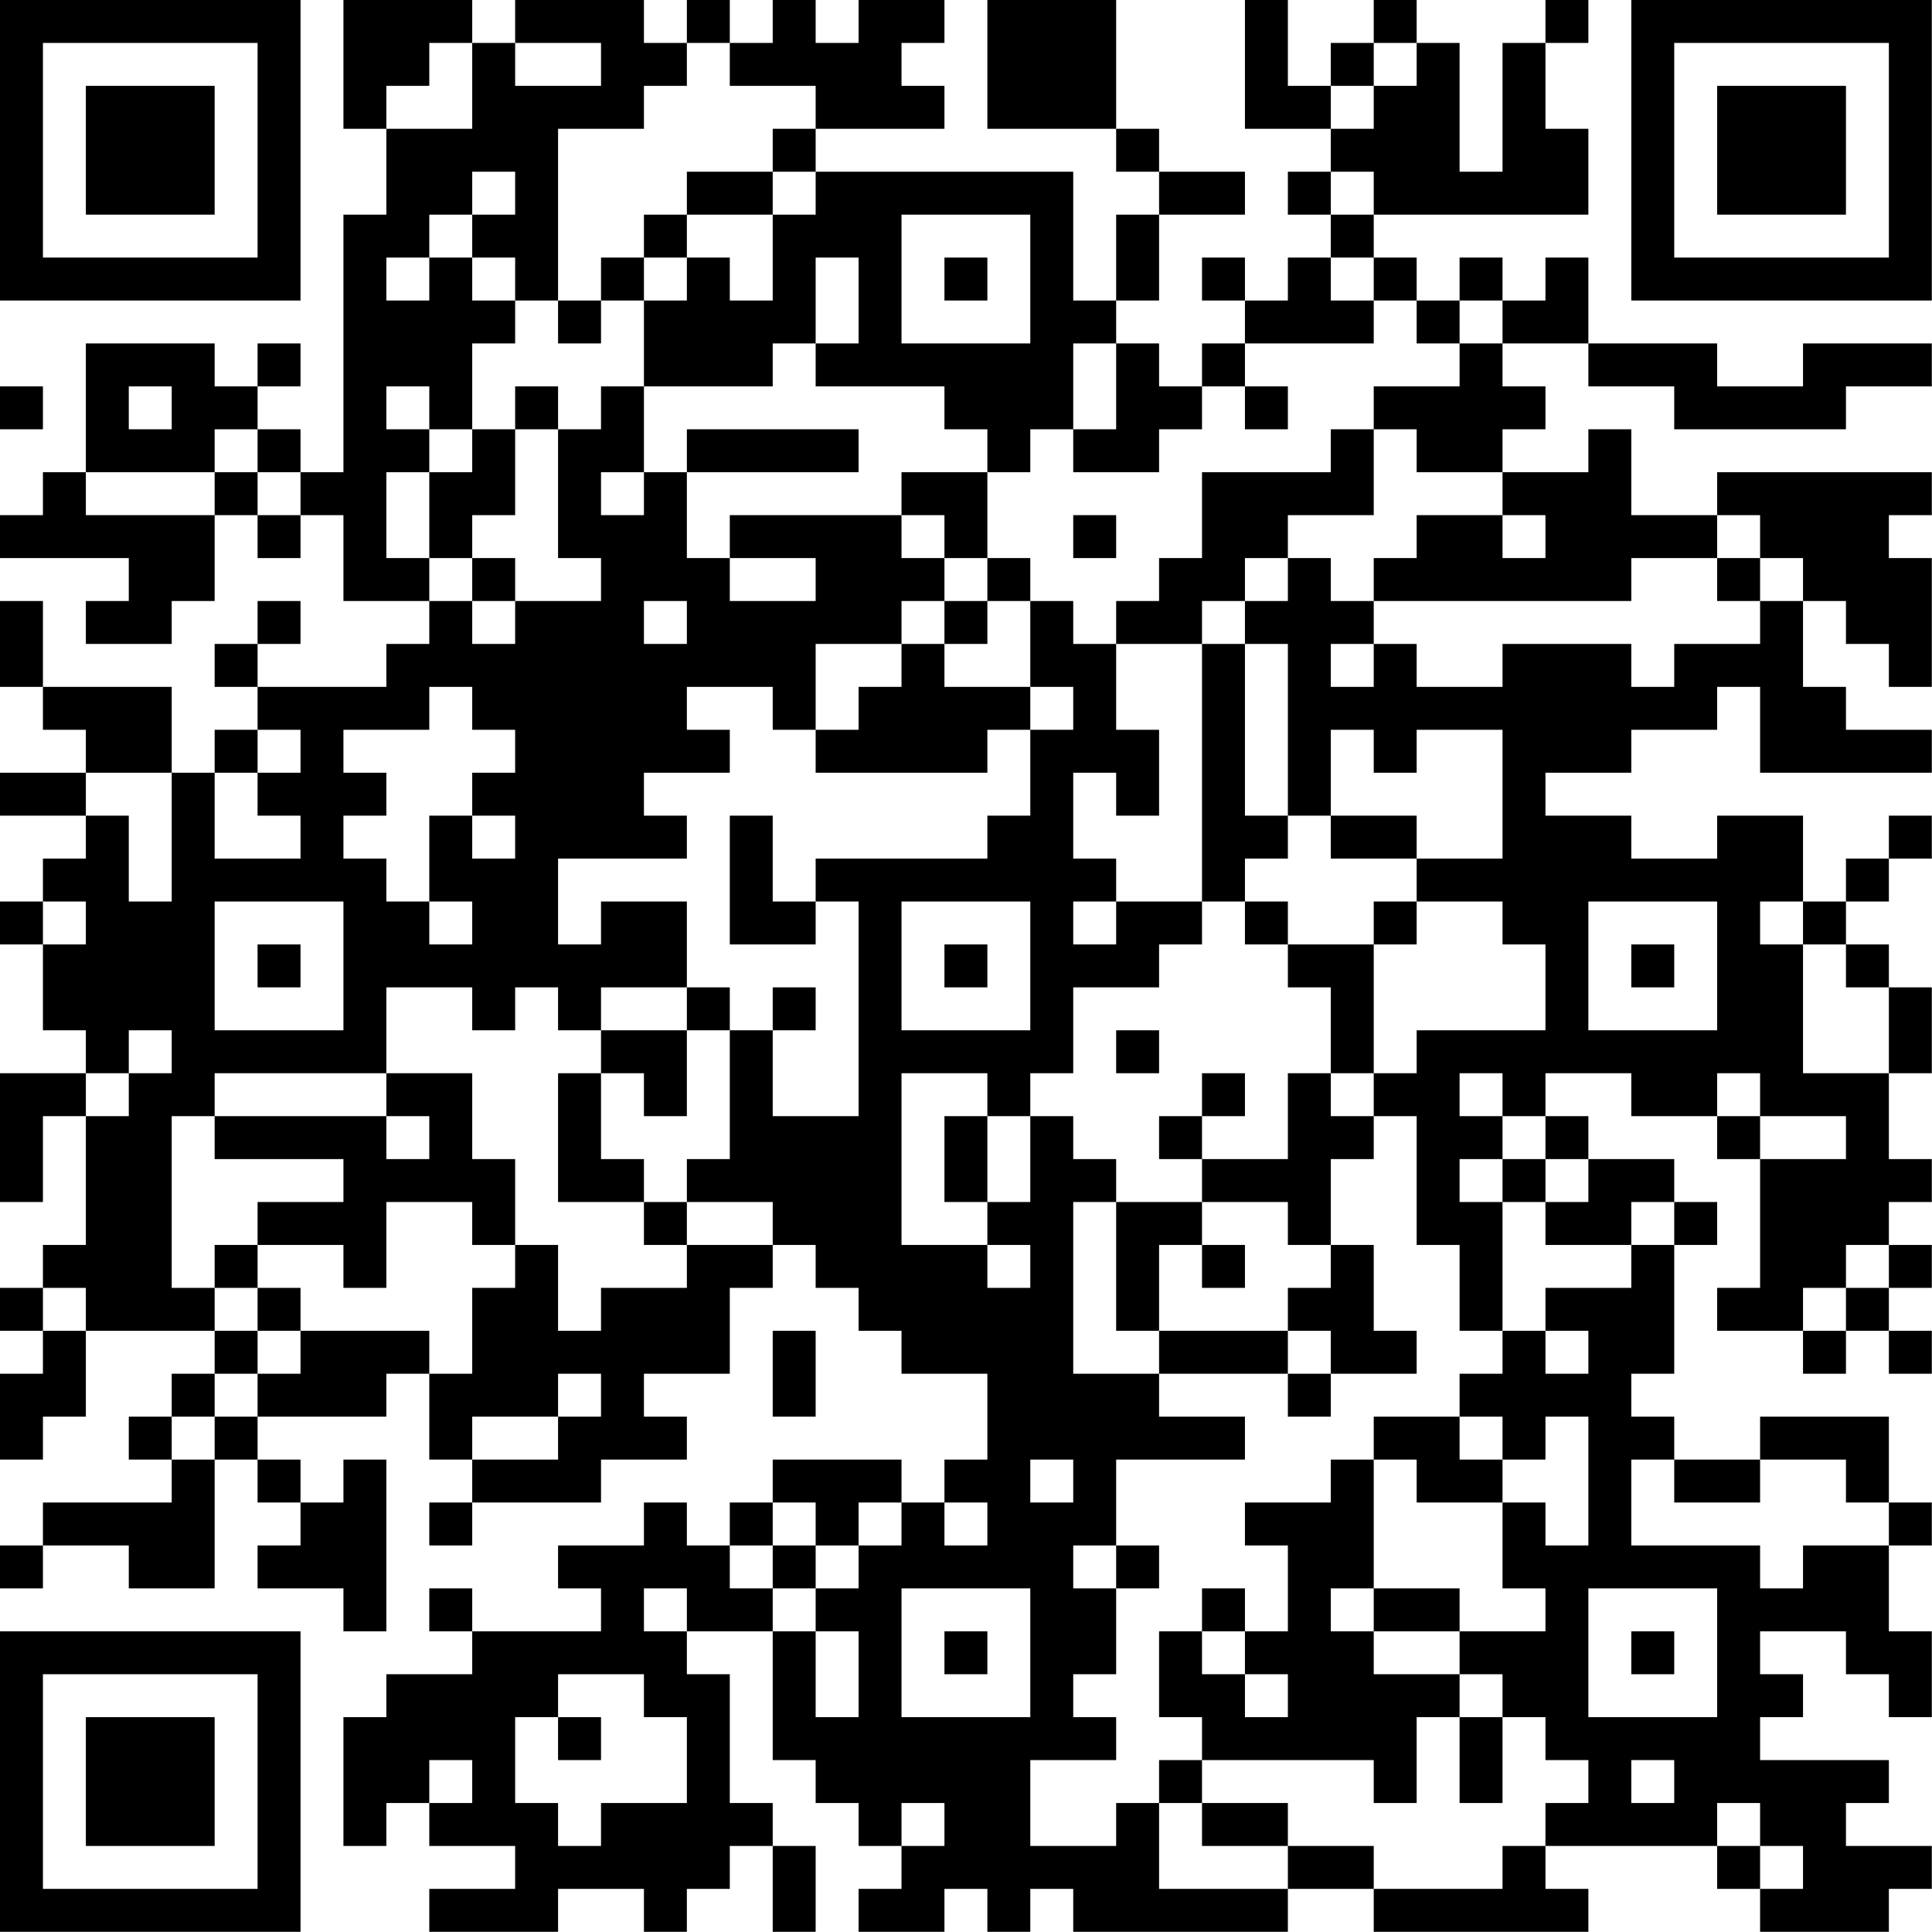 <?xml version="1.0" encoding="UTF-8"?>
<svg xmlns="http://www.w3.org/2000/svg" version="1.1" width="100" height="100" viewBox="0 0 100 100"><rect x="0" y="0" width="100" height="100" fill="#ffffff"/><g transform="scale(2.222)"><g transform="translate(0,0)"><path fill-rule="evenodd" d="M8 0L8 3L9 3L9 5L8 5L8 11L7 11L7 10L6 10L6 9L7 9L7 8L6 8L6 9L5 9L5 8L2 8L2 11L1 11L1 12L0 12L0 13L3 13L3 14L2 14L2 15L4 15L4 14L5 14L5 12L6 12L6 13L7 13L7 12L8 12L8 14L10 14L10 15L9 15L9 16L6 16L6 15L7 15L7 14L6 14L6 15L5 15L5 16L6 16L6 17L5 17L5 18L4 18L4 16L1 16L1 14L0 14L0 16L1 16L1 17L2 17L2 18L0 18L0 19L2 19L2 20L1 20L1 21L0 21L0 22L1 22L1 24L2 24L2 25L0 25L0 28L1 28L1 26L2 26L2 29L1 29L1 30L0 30L0 31L1 31L1 32L0 32L0 34L1 34L1 33L2 33L2 31L5 31L5 32L4 32L4 33L3 33L3 34L4 34L4 35L1 35L1 36L0 36L0 37L1 37L1 36L3 36L3 37L5 37L5 34L6 34L6 35L7 35L7 36L6 36L6 37L8 37L8 38L9 38L9 34L8 34L8 35L7 35L7 34L6 34L6 33L9 33L9 32L10 32L10 34L11 34L11 35L10 35L10 36L11 36L11 35L14 35L14 34L16 34L16 33L15 33L15 32L17 32L17 30L18 30L18 29L19 29L19 30L20 30L20 31L21 31L21 32L23 32L23 34L22 34L22 35L21 35L21 34L18 34L18 35L17 35L17 36L16 36L16 35L15 35L15 36L13 36L13 37L14 37L14 38L11 38L11 37L10 37L10 38L11 38L11 39L9 39L9 40L8 40L8 43L9 43L9 42L10 42L10 43L12 43L12 44L10 44L10 45L13 45L13 44L15 44L15 45L16 45L16 44L17 44L17 43L18 43L18 45L19 45L19 43L18 43L18 42L17 42L17 39L16 39L16 38L18 38L18 41L19 41L19 42L20 42L20 43L21 43L21 44L20 44L20 45L22 45L22 44L23 44L23 45L24 45L24 44L25 44L25 45L30 45L30 44L32 44L32 45L37 45L37 44L36 44L36 43L40 43L40 44L41 44L41 45L44 45L44 44L45 44L45 43L43 43L43 42L44 42L44 41L41 41L41 40L42 40L42 39L41 39L41 38L43 38L43 39L44 39L44 40L45 40L45 38L44 38L44 36L45 36L45 35L44 35L44 33L41 33L41 34L39 34L39 33L38 33L38 32L39 32L39 29L40 29L40 28L39 28L39 27L37 27L37 26L36 26L36 25L38 25L38 26L40 26L40 27L41 27L41 30L40 30L40 31L42 31L42 32L43 32L43 31L44 31L44 32L45 32L45 31L44 31L44 30L45 30L45 29L44 29L44 28L45 28L45 27L44 27L44 25L45 25L45 23L44 23L44 22L43 22L43 21L44 21L44 20L45 20L45 19L44 19L44 20L43 20L43 21L42 21L42 19L40 19L40 20L38 20L38 19L36 19L36 18L38 18L38 17L40 17L40 16L41 16L41 18L45 18L45 17L43 17L43 16L42 16L42 14L43 14L43 15L44 15L44 16L45 16L45 13L44 13L44 12L45 12L45 11L40 11L40 12L38 12L38 10L37 10L37 11L35 11L35 10L36 10L36 9L35 9L35 8L37 8L37 9L39 9L39 10L43 10L43 9L45 9L45 8L42 8L42 9L40 9L40 8L37 8L37 6L36 6L36 7L35 7L35 6L34 6L34 7L33 7L33 6L32 6L32 5L37 5L37 3L36 3L36 1L37 1L37 0L36 0L36 1L35 1L35 4L34 4L34 1L33 1L33 0L32 0L32 1L31 1L31 2L30 2L30 0L29 0L29 3L31 3L31 4L30 4L30 5L31 5L31 6L30 6L30 7L29 7L29 6L28 6L28 7L29 7L29 8L28 8L28 9L27 9L27 8L26 8L26 7L27 7L27 5L29 5L29 4L27 4L27 3L26 3L26 0L23 0L23 3L26 3L26 4L27 4L27 5L26 5L26 7L25 7L25 4L19 4L19 3L22 3L22 2L21 2L21 1L22 1L22 0L20 0L20 1L19 1L19 0L18 0L18 1L17 1L17 0L16 0L16 1L15 1L15 0L12 0L12 1L11 1L11 0ZM10 1L10 2L9 2L9 3L11 3L11 1ZM12 1L12 2L14 2L14 1ZM16 1L16 2L15 2L15 3L13 3L13 7L12 7L12 6L11 6L11 5L12 5L12 4L11 4L11 5L10 5L10 6L9 6L9 7L10 7L10 6L11 6L11 7L12 7L12 8L11 8L11 10L10 10L10 9L9 9L9 10L10 10L10 11L9 11L9 13L10 13L10 14L11 14L11 15L12 15L12 14L14 14L14 13L13 13L13 10L14 10L14 9L15 9L15 11L14 11L14 12L15 12L15 11L16 11L16 13L17 13L17 14L19 14L19 13L17 13L17 12L21 12L21 13L22 13L22 14L21 14L21 15L19 15L19 17L18 17L18 16L16 16L16 17L17 17L17 18L15 18L15 19L16 19L16 20L13 20L13 22L14 22L14 21L16 21L16 23L14 23L14 24L13 24L13 23L12 23L12 24L11 24L11 23L9 23L9 25L5 25L5 26L4 26L4 30L5 30L5 31L6 31L6 32L5 32L5 33L4 33L4 34L5 34L5 33L6 33L6 32L7 32L7 31L10 31L10 32L11 32L11 30L12 30L12 29L13 29L13 31L14 31L14 30L16 30L16 29L18 29L18 28L16 28L16 27L17 27L17 24L18 24L18 26L20 26L20 21L19 21L19 20L23 20L23 19L24 19L24 17L25 17L25 16L24 16L24 14L25 14L25 15L26 15L26 17L27 17L27 19L26 19L26 18L25 18L25 20L26 20L26 21L25 21L25 22L26 22L26 21L28 21L28 22L27 22L27 23L25 23L25 25L24 25L24 26L23 26L23 25L21 25L21 29L23 29L23 30L24 30L24 29L23 29L23 28L24 28L24 26L25 26L25 27L26 27L26 28L25 28L25 32L27 32L27 33L29 33L29 34L26 34L26 36L25 36L25 37L26 37L26 39L25 39L25 40L26 40L26 41L24 41L24 43L26 43L26 42L27 42L27 44L30 44L30 43L32 43L32 44L35 44L35 43L36 43L36 42L37 42L37 41L36 41L36 40L35 40L35 39L34 39L34 38L36 38L36 37L35 37L35 35L36 35L36 36L37 36L37 33L36 33L36 34L35 34L35 33L34 33L34 32L35 32L35 31L36 31L36 32L37 32L37 31L36 31L36 30L38 30L38 29L39 29L39 28L38 28L38 29L36 29L36 28L37 28L37 27L36 27L36 26L35 26L35 25L34 25L34 26L35 26L35 27L34 27L34 28L35 28L35 31L34 31L34 29L33 29L33 26L32 26L32 25L33 25L33 24L36 24L36 22L35 22L35 21L33 21L33 20L35 20L35 17L33 17L33 18L32 18L32 17L31 17L31 19L30 19L30 15L29 15L29 14L30 14L30 13L31 13L31 14L32 14L32 15L31 15L31 16L32 16L32 15L33 15L33 16L35 16L35 15L38 15L38 16L39 16L39 15L41 15L41 14L42 14L42 13L41 13L41 12L40 12L40 13L38 13L38 14L32 14L32 13L33 13L33 12L35 12L35 13L36 13L36 12L35 12L35 11L33 11L33 10L32 10L32 9L34 9L34 8L35 8L35 7L34 7L34 8L33 8L33 7L32 7L32 6L31 6L31 7L32 7L32 8L29 8L29 9L28 9L28 10L27 10L27 11L25 11L25 10L26 10L26 8L25 8L25 10L24 10L24 11L23 11L23 10L22 10L22 9L19 9L19 8L20 8L20 6L19 6L19 8L18 8L18 9L15 9L15 7L16 7L16 6L17 6L17 7L18 7L18 5L19 5L19 4L18 4L18 3L19 3L19 2L17 2L17 1ZM32 1L32 2L31 2L31 3L32 3L32 2L33 2L33 1ZM16 4L16 5L15 5L15 6L14 6L14 7L13 7L13 8L14 8L14 7L15 7L15 6L16 6L16 5L18 5L18 4ZM31 4L31 5L32 5L32 4ZM21 5L21 8L24 8L24 5ZM22 6L22 7L23 7L23 6ZM0 9L0 10L1 10L1 9ZM3 9L3 10L4 10L4 9ZM12 9L12 10L11 10L11 11L10 11L10 13L11 13L11 14L12 14L12 13L11 13L11 12L12 12L12 10L13 10L13 9ZM29 9L29 10L30 10L30 9ZM5 10L5 11L2 11L2 12L5 12L5 11L6 11L6 12L7 12L7 11L6 11L6 10ZM16 10L16 11L20 11L20 10ZM31 10L31 11L28 11L28 13L27 13L27 14L26 14L26 15L28 15L28 21L29 21L29 22L30 22L30 23L31 23L31 25L30 25L30 27L28 27L28 26L29 26L29 25L28 25L28 26L27 26L27 27L28 27L28 28L26 28L26 31L27 31L27 32L30 32L30 33L31 33L31 32L33 32L33 31L32 31L32 29L31 29L31 27L32 27L32 26L31 26L31 25L32 25L32 22L33 22L33 21L32 21L32 22L30 22L30 21L29 21L29 20L30 20L30 19L29 19L29 15L28 15L28 14L29 14L29 13L30 13L30 12L32 12L32 10ZM21 11L21 12L22 12L22 13L23 13L23 14L22 14L22 15L21 15L21 16L20 16L20 17L19 17L19 18L23 18L23 17L24 17L24 16L22 16L22 15L23 15L23 14L24 14L24 13L23 13L23 11ZM25 12L25 13L26 13L26 12ZM40 13L40 14L41 14L41 13ZM15 14L15 15L16 15L16 14ZM10 16L10 17L8 17L8 18L9 18L9 19L8 19L8 20L9 20L9 21L10 21L10 22L11 22L11 21L10 21L10 19L11 19L11 20L12 20L12 19L11 19L11 18L12 18L12 17L11 17L11 16ZM6 17L6 18L5 18L5 20L7 20L7 19L6 19L6 18L7 18L7 17ZM2 18L2 19L3 19L3 21L4 21L4 18ZM17 19L17 22L19 22L19 21L18 21L18 19ZM31 19L31 20L33 20L33 19ZM1 21L1 22L2 22L2 21ZM5 21L5 24L8 24L8 21ZM21 21L21 24L24 24L24 21ZM37 21L37 24L40 24L40 21ZM41 21L41 22L42 22L42 25L44 25L44 23L43 23L43 22L42 22L42 21ZM6 22L6 23L7 23L7 22ZM22 22L22 23L23 23L23 22ZM38 22L38 23L39 23L39 22ZM16 23L16 24L14 24L14 25L13 25L13 28L15 28L15 29L16 29L16 28L15 28L15 27L14 27L14 25L15 25L15 26L16 26L16 24L17 24L17 23ZM18 23L18 24L19 24L19 23ZM3 24L3 25L2 25L2 26L3 26L3 25L4 25L4 24ZM26 24L26 25L27 25L27 24ZM9 25L9 26L5 26L5 27L8 27L8 28L6 28L6 29L5 29L5 30L6 30L6 31L7 31L7 30L6 30L6 29L8 29L8 30L9 30L9 28L11 28L11 29L12 29L12 27L11 27L11 25ZM40 25L40 26L41 26L41 27L43 27L43 26L41 26L41 25ZM9 26L9 27L10 27L10 26ZM22 26L22 28L23 28L23 26ZM35 27L35 28L36 28L36 27ZM28 28L28 29L27 29L27 31L30 31L30 32L31 32L31 31L30 31L30 30L31 30L31 29L30 29L30 28ZM28 29L28 30L29 30L29 29ZM43 29L43 30L42 30L42 31L43 31L43 30L44 30L44 29ZM1 30L1 31L2 31L2 30ZM18 31L18 33L19 33L19 31ZM13 32L13 33L11 33L11 34L13 34L13 33L14 33L14 32ZM32 33L32 34L31 34L31 35L29 35L29 36L30 36L30 38L29 38L29 37L28 37L28 38L27 38L27 40L28 40L28 41L27 41L27 42L28 42L28 43L30 43L30 42L28 42L28 41L32 41L32 42L33 42L33 40L34 40L34 42L35 42L35 40L34 40L34 39L32 39L32 38L34 38L34 37L32 37L32 34L33 34L33 35L35 35L35 34L34 34L34 33ZM24 34L24 35L25 35L25 34ZM38 34L38 36L41 36L41 37L42 37L42 36L44 36L44 35L43 35L43 34L41 34L41 35L39 35L39 34ZM18 35L18 36L17 36L17 37L18 37L18 38L19 38L19 40L20 40L20 38L19 38L19 37L20 37L20 36L21 36L21 35L20 35L20 36L19 36L19 35ZM22 35L22 36L23 36L23 35ZM18 36L18 37L19 37L19 36ZM26 36L26 37L27 37L27 36ZM15 37L15 38L16 38L16 37ZM21 37L21 40L24 40L24 37ZM31 37L31 38L32 38L32 37ZM37 37L37 40L40 40L40 37ZM22 38L22 39L23 39L23 38ZM28 38L28 39L29 39L29 40L30 40L30 39L29 39L29 38ZM38 38L38 39L39 39L39 38ZM13 39L13 40L12 40L12 42L13 42L13 43L14 43L14 42L16 42L16 40L15 40L15 39ZM13 40L13 41L14 41L14 40ZM10 41L10 42L11 42L11 41ZM38 41L38 42L39 42L39 41ZM21 42L21 43L22 43L22 42ZM40 42L40 43L41 43L41 44L42 44L42 43L41 43L41 42ZM0 0L0 7L7 7L7 0ZM1 1L1 6L6 6L6 1ZM2 2L2 5L5 5L5 2ZM38 0L38 7L45 7L45 0ZM39 1L39 6L44 6L44 1ZM40 2L40 5L43 5L43 2ZM0 38L0 45L7 45L7 38ZM1 39L1 44L6 44L6 39ZM2 40L2 43L5 43L5 40Z" fill="#000000"/></g></g></svg>
